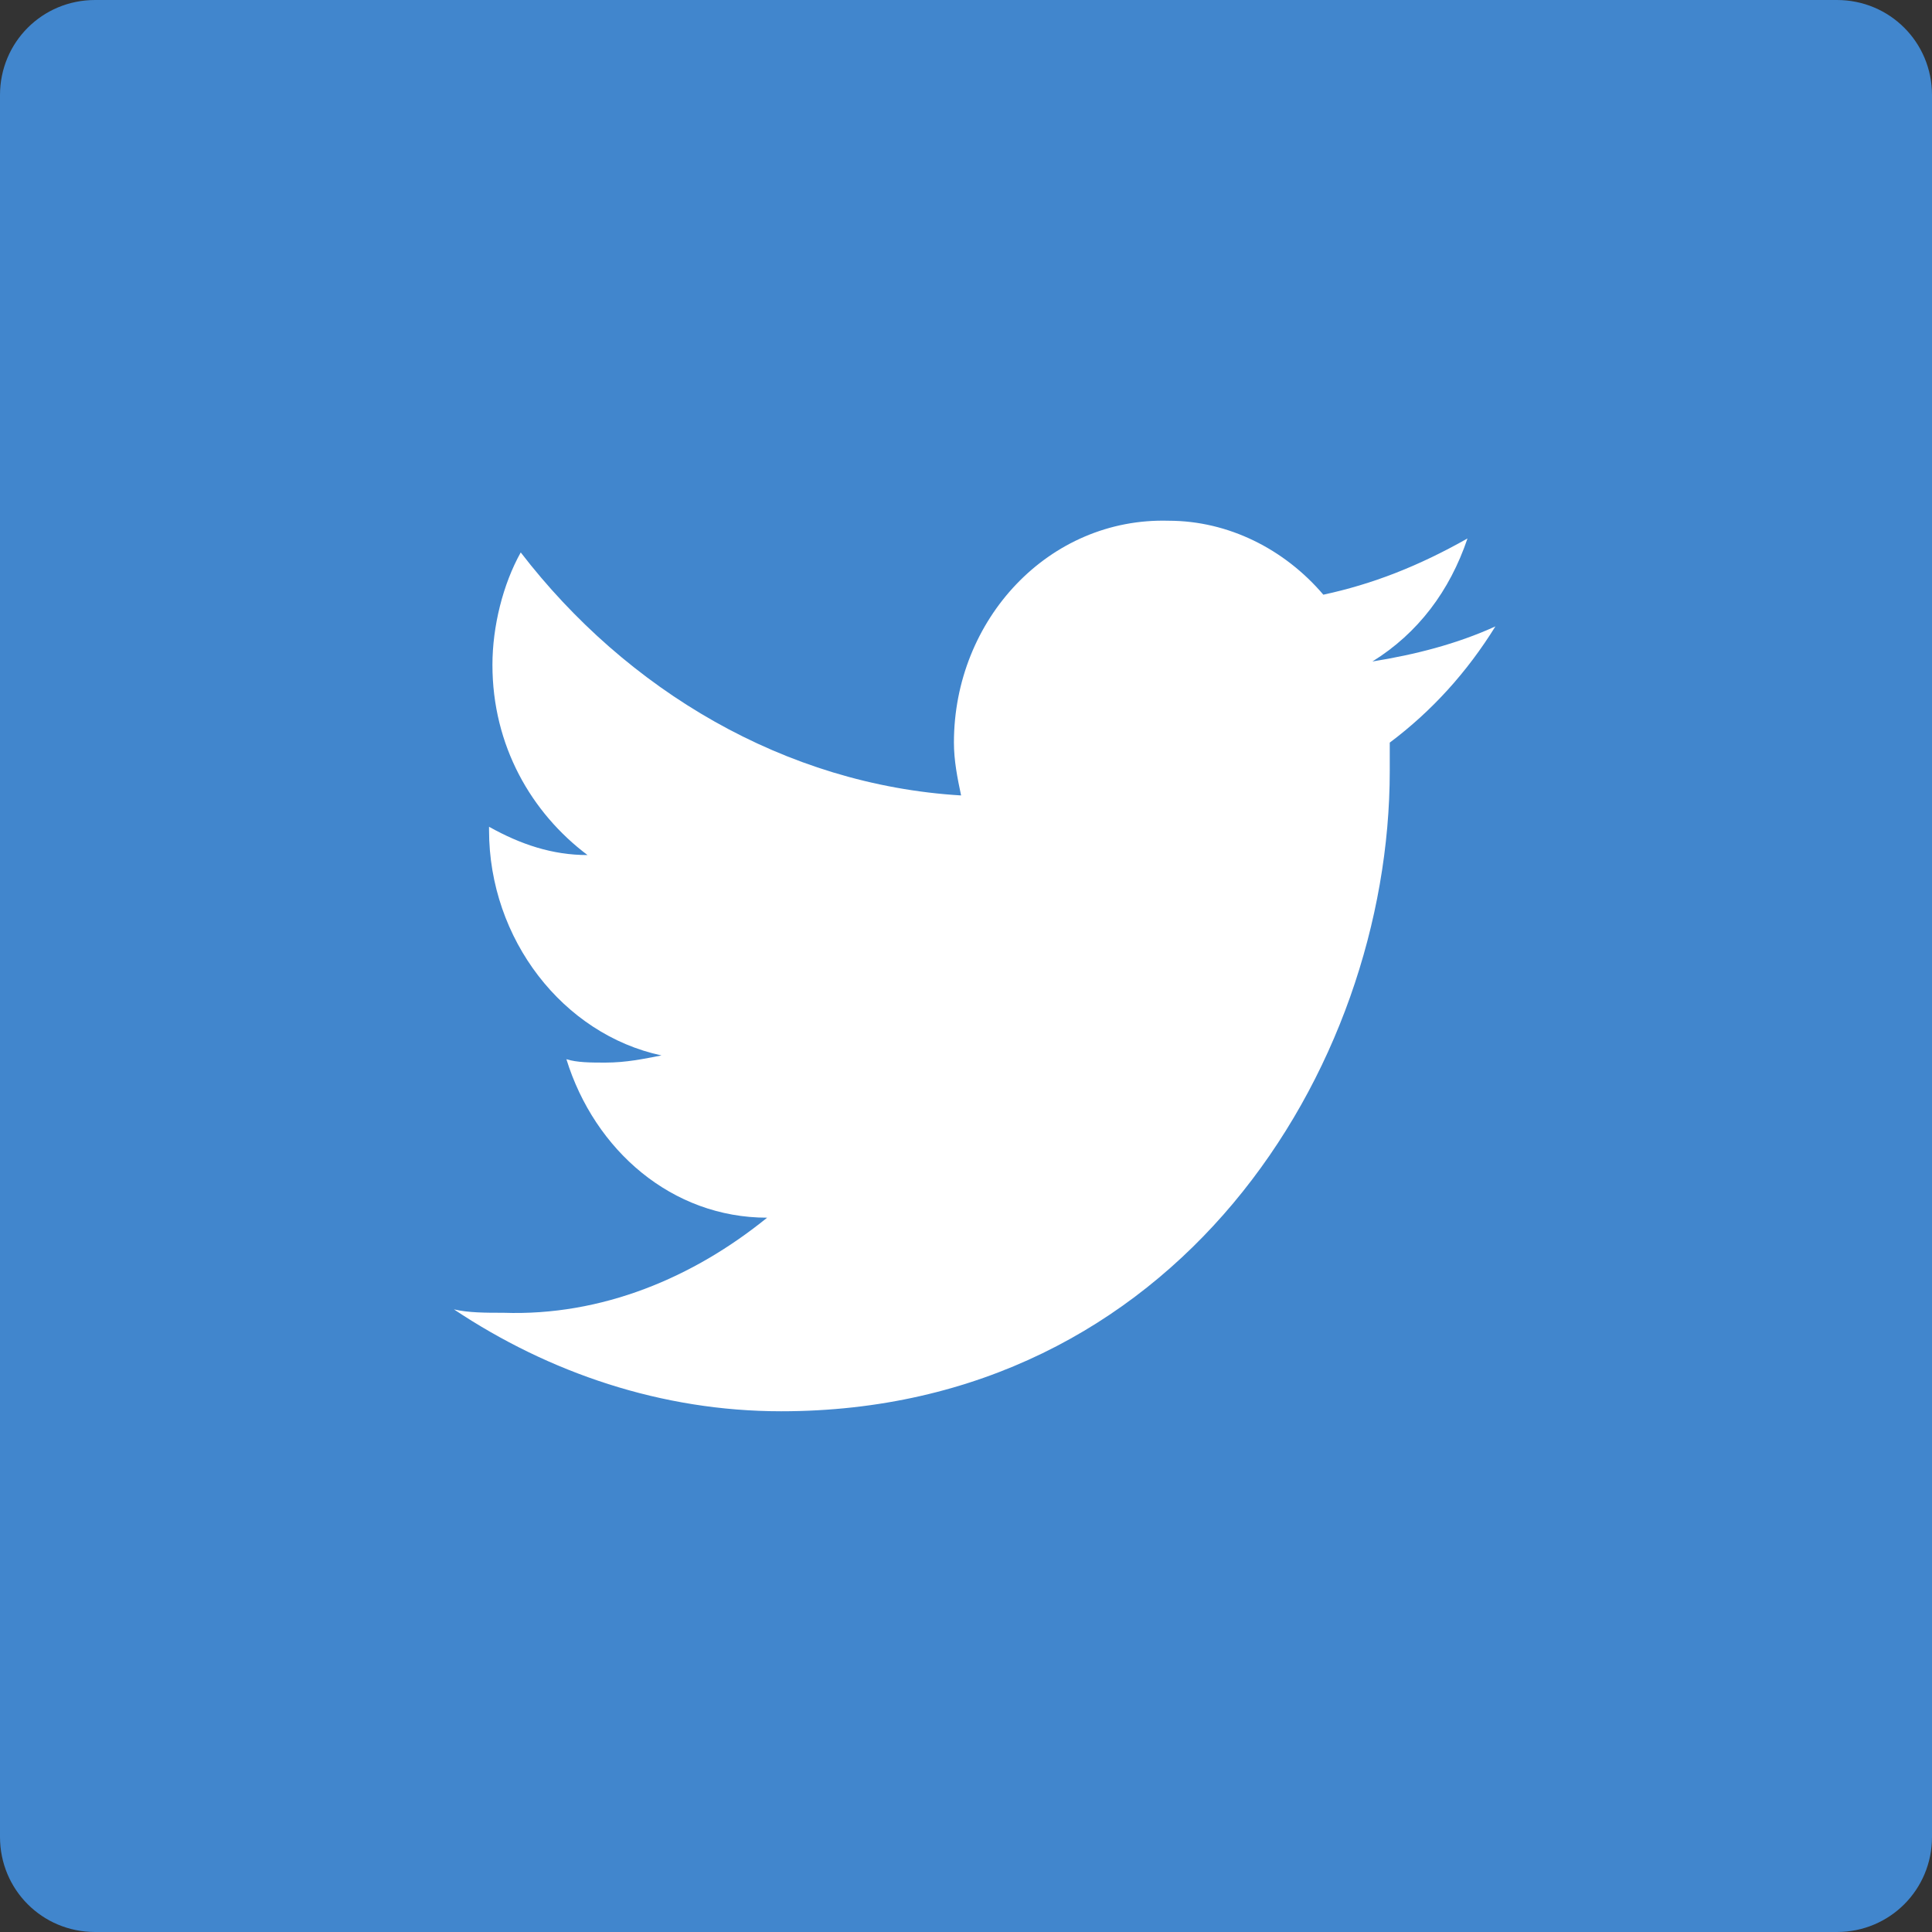 <?xml version="1.0" encoding="utf-8"?>
<!-- Generator: Adobe Illustrator 24.1.1, SVG Export Plug-In . SVG Version: 6.00 Build 0)  -->
<svg version="1.1" id="Layer_1" xmlns="http://www.w3.org/2000/svg" xmlns:xlink="http://www.w3.org/1999/xlink" x="0px" y="0px"
	 viewBox="0 0 512 512" style="enable-background:new 0 0 512 512;" xml:space="preserve">
<rect x="0" y="0" width="512" height="512" fill="#333333" stroke="none"/>
<style type="text/css">
	.st0{fill:#4186CD;}
	.st1{fill:#FFFFFF;}
</style>
<g id="XMLID_1_">
	<path id="XMLID_3_" class="st0" d="M25.2,0h461.6c14,0,25.2,11.2,25.2,25.2v461.6c0,14-11.2,25.2-25.2,25.2H25.2
		C11.2,512,0,500.8,0,486.8V25.2C0,11.2,11.2,0,25.2,0z"/>
	<path id="XMLID_4_" class="st1" d="M350.7,157.6c-10.3-12.1-25.2-19.6-41-19.6c-31.7-0.9-56.9,26.1-56.9,58.8c0,4.7,0.9,9.3,1.9,14
		C208,208,166,182.8,138,146.4c-4.7,8.4-7.5,19.6-7.5,29.8c0,21.4,10.3,39.2,25.2,50.4c-9.3,0-17.7-2.8-26.1-7.5v0.9
		c0,28.9,19.6,54.1,45.7,59.7c-4.7,0.9-9.3,1.9-14.9,1.9c-3.7,0-7.5,0-10.3-0.9c7.5,24.2,28,42,53.2,42
		c-19.6,15.9-43.8,26.1-69.9,25.2c-4.7,0-9.3,0-13.1-0.9c25.2,16.8,55,27,86.7,27c104.5,0,161.3-90.5,161.3-169.7c0-2.8,0-5.6,0-7.5
		c11.2-8.4,20.5-18.7,28-30.8c-10.3,4.7-21.4,7.5-32.6,9.3c12.1-7.5,20.5-18.7,25.2-32.6C375.8,150.1,363.7,154.8,350.7,157.6z"/>
</g>
</svg>

